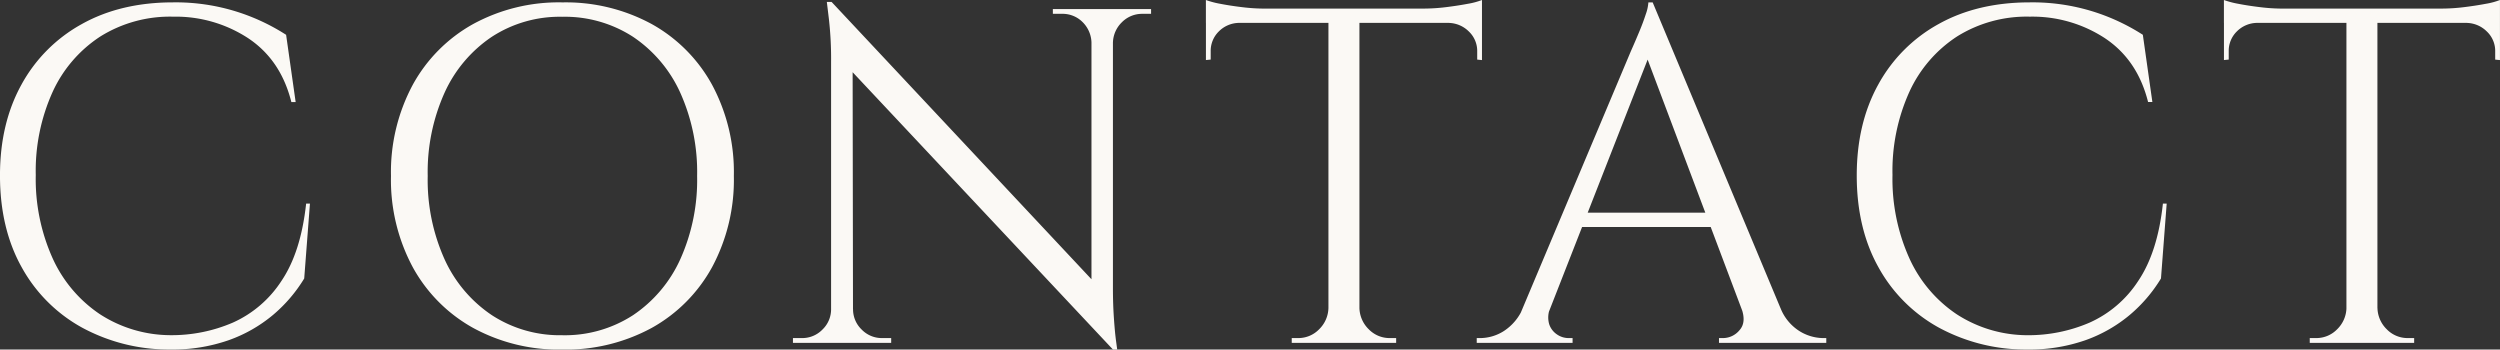 <svg xmlns="http://www.w3.org/2000/svg" width="587.216" height="82.096" viewBox="0 0 587.216 82.096">
  <rect x="0" y="0" width="587.216" height="82.096" fill="#333333" stroke="none"/>
  <path id="パス_217" data-name="パス 217" d="M-218.512-32.7l-1.344,17.584a34.79,34.79,0,0,1-7.336,8.568A33.85,33.85,0,0,1-237.608-.616a39.926,39.926,0,0,1-13.72,2.184,42.815,42.815,0,0,1-20.72-5.152,35.916,35.916,0,0,1-14.168-14.168q-5.1-9.128-5.1-21.56,0-12.208,5.04-21.336A35.816,35.816,0,0,1-272.1-74.872q9.128-5.1,21.448-5.1A47.866,47.866,0,0,1-235.7-77.784a48.319,48.319,0,0,1,11.592,5.432l2.24,15.792h-1.008q-2.464-9.856-10.08-14.952a31.071,31.071,0,0,0-17.7-5.1,30.874,30.874,0,0,0-17.08,4.648,30.786,30.786,0,0,0-11.2,12.992,44.987,44.987,0,0,0-3.976,19.544,45.359,45.359,0,0,0,3.976,19.6,31.4,31.4,0,0,0,11.088,13.1,30.622,30.622,0,0,0,16.52,4.928A36.3,36.3,0,0,0-236.6-4.76,26.511,26.511,0,0,0-225.232-14.5q4.592-6.776,5.824-18.2Zm59.248-47.264a42.269,42.269,0,0,1,21.056,5.1,36.2,36.2,0,0,1,14.168,14.28,43.375,43.375,0,0,1,5.1,21.392,43.375,43.375,0,0,1-5.1,21.392,36.2,36.2,0,0,1-14.168,14.28,42.269,42.269,0,0,1-21.056,5.1,42.036,42.036,0,0,1-20.944-5.1,36.2,36.2,0,0,1-14.168-14.28,43.375,43.375,0,0,1-5.1-21.392,43.375,43.375,0,0,1,5.1-21.392,36.2,36.2,0,0,1,14.168-14.28A42.036,42.036,0,0,1-159.264-79.968Zm0,78.176a29.45,29.45,0,0,0,16.632-4.7,31.4,31.4,0,0,0,11.088-13.1,45.359,45.359,0,0,0,3.976-19.6,45.359,45.359,0,0,0-3.976-19.6,31.4,31.4,0,0,0-11.088-13.1,29.45,29.45,0,0,0-16.632-4.7,29.253,29.253,0,0,0-16.52,4.7,31.4,31.4,0,0,0-11.088,13.1,45.359,45.359,0,0,0-3.976,19.6,45.359,45.359,0,0,0,3.976,19.6A31.4,31.4,0,0,0-175.784-6.5,29.253,29.253,0,0,0-159.264-1.792Zm63.28-78.288,65.072,69.44L-29.9,1.568-94.976-67.76Zm.224,72.128V0h-9.3V-1.12h2.128a6.573,6.573,0,0,0,4.816-2.016A6.573,6.573,0,0,0-96.1-7.952Zm4.816,0a6.573,6.573,0,0,0,2.016,4.816A6.573,6.573,0,0,0-84.112-1.12h2.128V0h-9.3V-7.952Zm-5.04-72.128,4.928,6.272L-90.944,0H-96.1V-66.08a83.035,83.035,0,0,0-.5-9.856l-.5-4.144ZM-29.9-78.4v65.632q0,3.584.224,6.888t.5,5.376l.28,2.072H-29.9l-5.04-5.936V-78.4Zm8.96,0v1.12H-22.96a6.668,6.668,0,0,0-4.816,1.96A6.913,6.913,0,0,0-29.9-70.448h-.336V-78.4Zm-23.072,0h9.3v7.952h-.224a7.018,7.018,0,0,0-2.072-4.872,6.614,6.614,0,0,0-4.872-1.96h-2.128ZM28-78.064V0H20.72V-78.064Zm28.784-.448v3.36H-8.064v-3.36Zm0,3.024v9.072l-1.12-.112v-1.9a6.3,6.3,0,0,0-1.96-4.7,6.879,6.879,0,0,0-4.648-2.016v-.336Zm0-5.04v3.248L43.12-78.512a42.925,42.925,0,0,0,5.208-.336q2.744-.336,5.1-.784A16.9,16.9,0,0,0,56.784-80.528ZM21.056-8.176V0H12.1V-1.12h1.456a6.8,6.8,0,0,0,4.984-2.072A7.21,7.21,0,0,0,20.72-8.176Zm6.608,0H28a7.21,7.21,0,0,0,2.184,4.984A6.8,6.8,0,0,0,35.168-1.12h1.456V0h-8.96Zm-28-67.312v.336a6.8,6.8,0,0,0-4.7,2.016,6.39,6.39,0,0,0-1.9,4.7v1.9l-1.12.112v-9.072Zm-7.728-5.04a20.4,20.4,0,0,0,3.416.9q2.3.448,5.1.784a43.484,43.484,0,0,0,5.152.336L-8.064-77.28Zm104.944.56,33.152,79.3h-9.52L94.64-69.328ZM72.8-8.176a5.7,5.7,0,0,0-.224,3.808A4.639,4.639,0,0,0,74.424-1.96a4.766,4.766,0,0,0,2.632.84h1.008V0H55.552V-1.12H56.56a10.44,10.44,0,0,0,5.32-1.624,11.956,11.956,0,0,0,4.536-5.432ZM96.88-79.968l1.008,7.84L69.776-.336h-6.72l28.672-68.1.616-1.4q.616-1.4,1.456-3.416t1.456-3.92a10.321,10.321,0,0,0,.616-2.8Zm15.792,49.392v3.36H77.616v-3.36Zm5.04,22.4H126.9a11.231,11.231,0,0,0,4.48,5.432,10.733,10.733,0,0,0,5.376,1.624h.9V0h-25.2V-1.12h1.008a5.043,5.043,0,0,0,3.808-1.848Q118.944-4.816,117.712-8.176Zm99.9-24.528L216.272-15.12a34.79,34.79,0,0,1-7.336,8.568A33.85,33.85,0,0,1,198.52-.616,39.926,39.926,0,0,1,184.8,1.568a42.815,42.815,0,0,1-20.72-5.152,35.916,35.916,0,0,1-14.168-14.168q-5.1-9.128-5.1-21.56,0-12.208,5.04-21.336a35.816,35.816,0,0,1,14.168-14.224q9.128-5.1,21.448-5.1a47.866,47.866,0,0,1,14.952,2.184,48.319,48.319,0,0,1,11.592,5.432l2.24,15.792h-1.008q-2.464-9.856-10.08-14.952a31.071,31.071,0,0,0-17.7-5.1,30.874,30.874,0,0,0-17.08,4.648,30.786,30.786,0,0,0-11.2,12.992,44.987,44.987,0,0,0-3.976,19.544,45.359,45.359,0,0,0,3.976,19.6A31.4,31.4,0,0,0,168.28-6.72,30.622,30.622,0,0,0,184.8-1.792,36.3,36.3,0,0,0,199.528-4.76,26.511,26.511,0,0,0,210.9-14.5q4.592-6.776,5.824-18.2Zm49.5-45.36V0h-7.28V-78.064Zm28.784-.448v3.36H231.056v-3.36Zm0,3.024v9.072l-1.12-.112v-1.9a6.3,6.3,0,0,0-1.96-4.7,6.879,6.879,0,0,0-4.648-2.016v-.336Zm0-5.04v3.248L282.24-78.512a42.924,42.924,0,0,0,5.208-.336q2.744-.336,5.1-.784A16.9,16.9,0,0,0,295.9-80.528ZM260.176-8.176V0h-8.96V-1.12h1.456a6.8,6.8,0,0,0,4.984-2.072,7.21,7.21,0,0,0,2.184-4.984Zm6.608,0h.336A7.21,7.21,0,0,0,269.3-3.192a6.8,6.8,0,0,0,4.984,2.072h1.456V0h-8.96Zm-28-67.312v.336a6.8,6.8,0,0,0-4.7,2.016,6.39,6.39,0,0,0-1.9,4.7v1.9l-1.12.112v-9.072Zm-7.728-5.04a20.4,20.4,0,0,0,3.416.9q2.3.448,5.1.784a43.484,43.484,0,0,0,5.152.336L231.056-77.28Z" transform="translate(291.312 80.528)" fill="#fbf9f5"/>
</svg>
